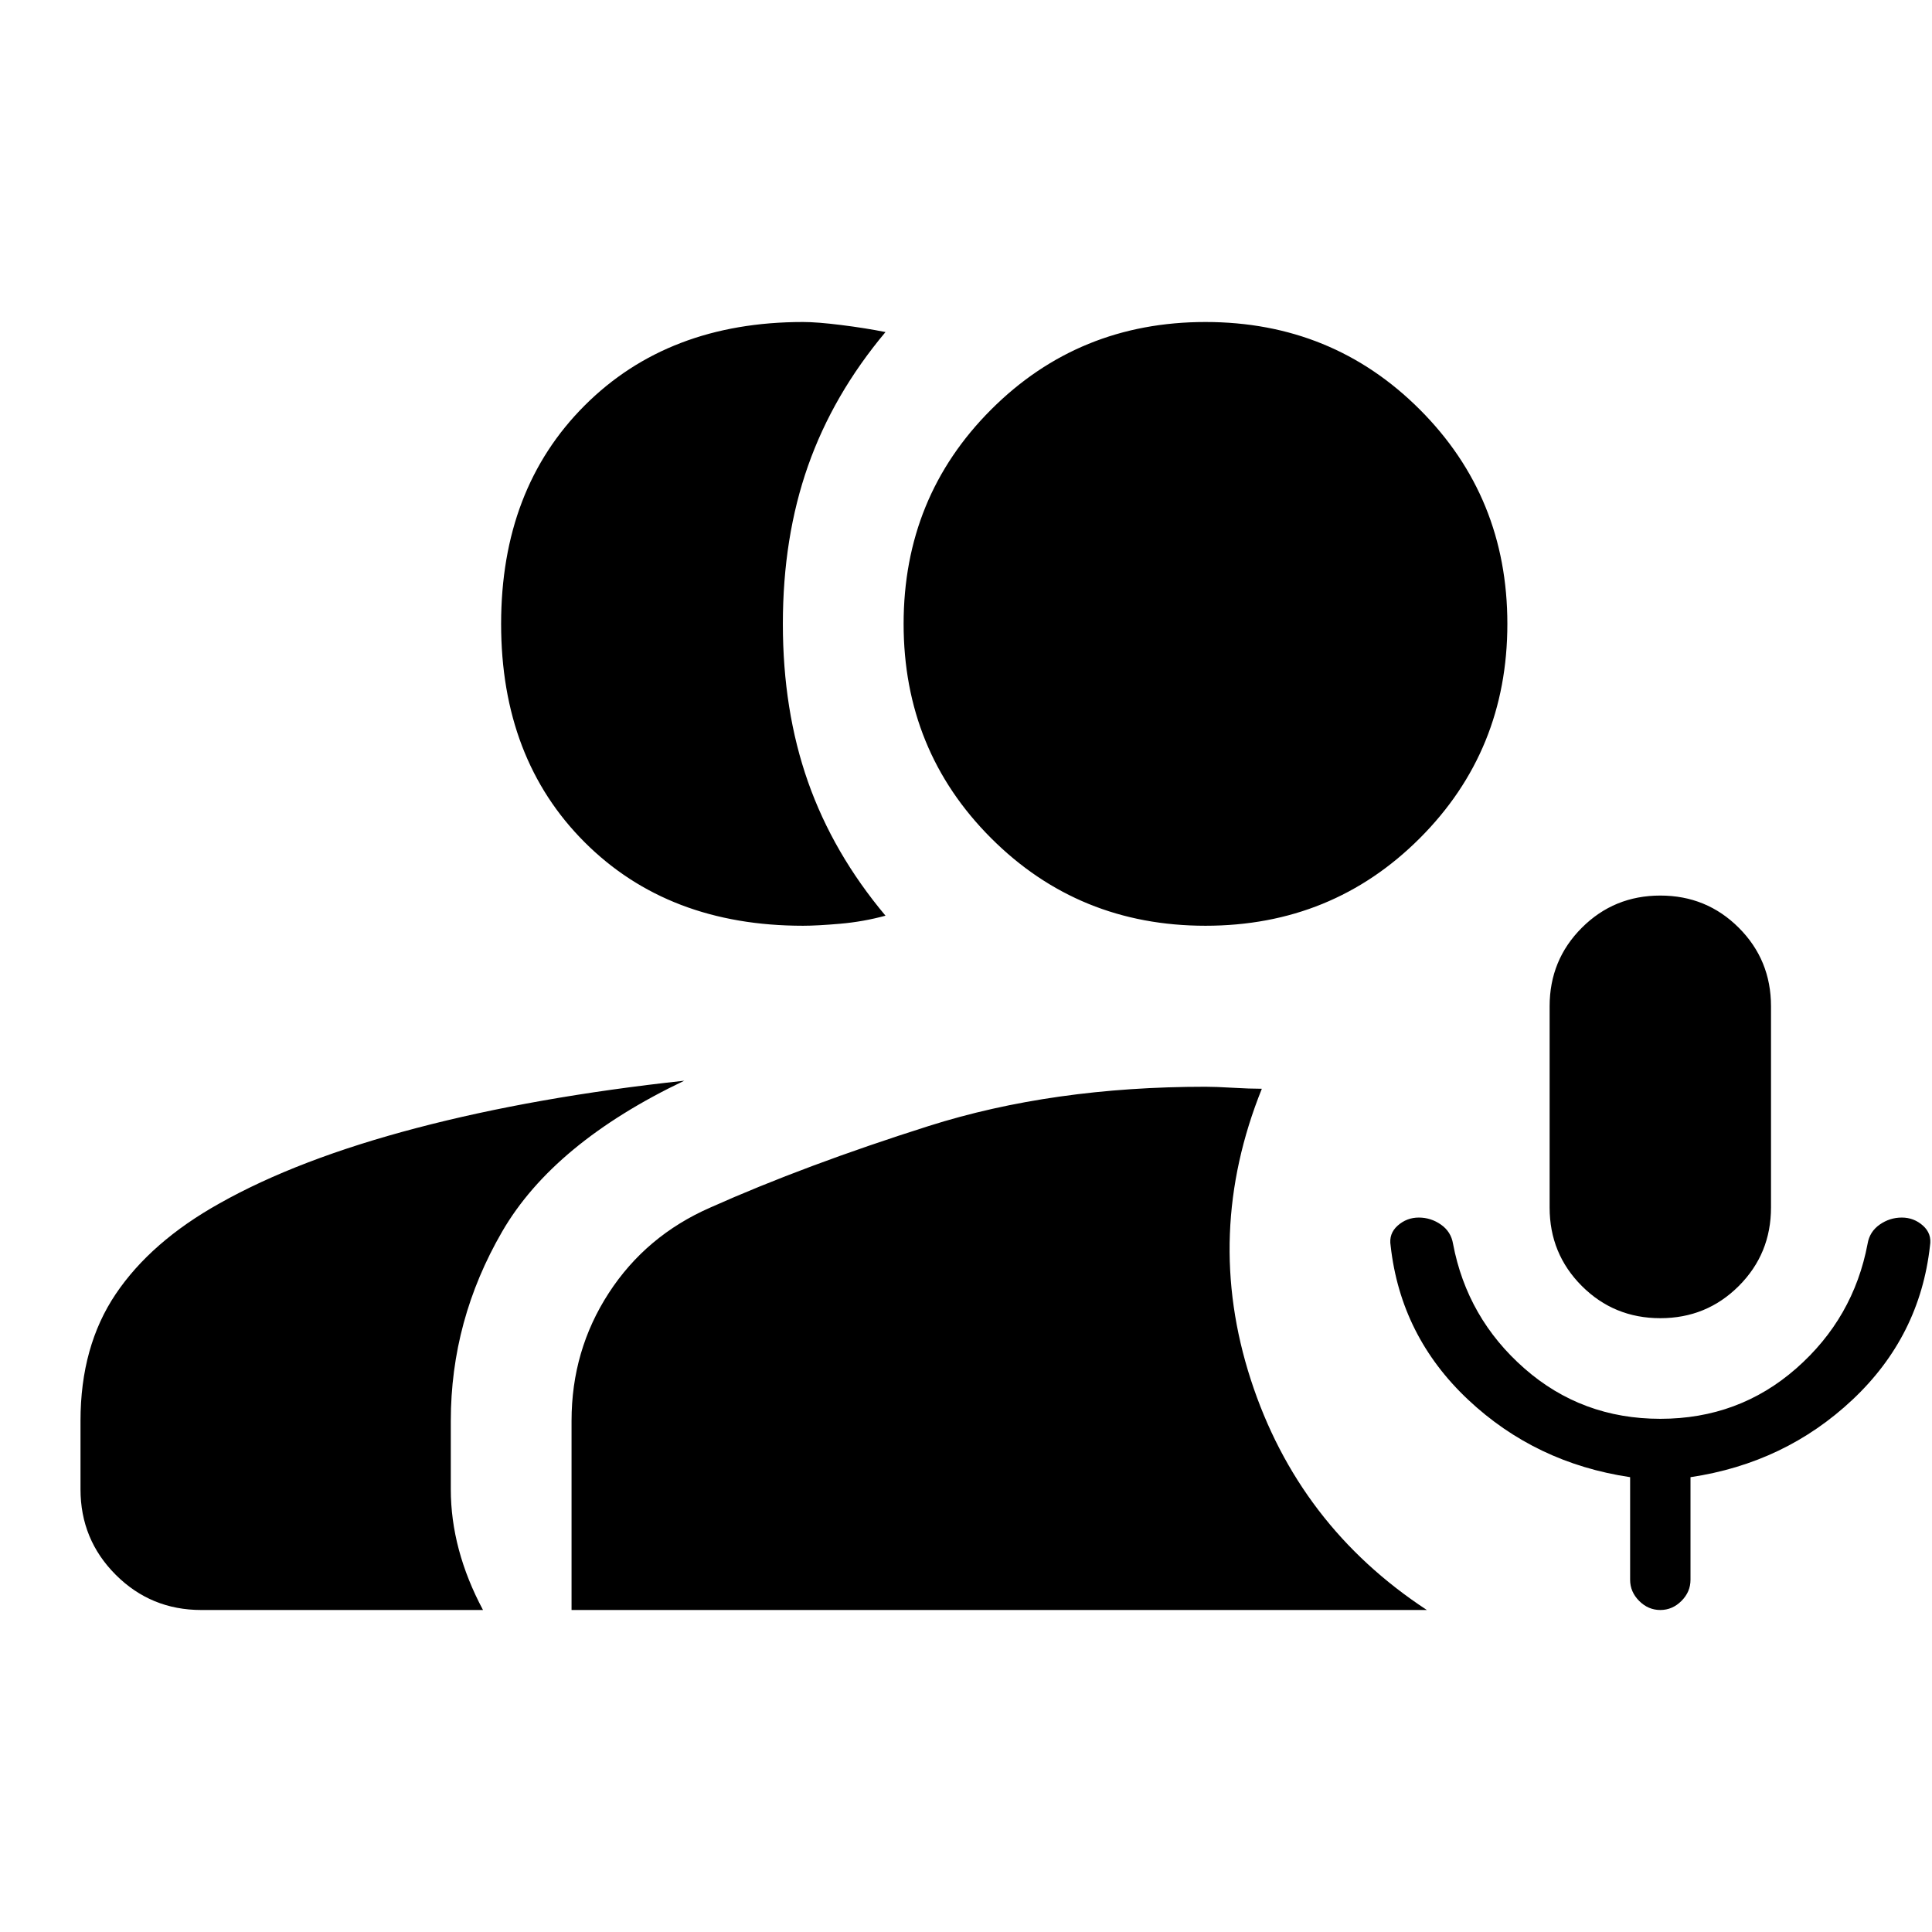 <svg xmlns="http://www.w3.org/2000/svg" width="48" height="48" viewBox="0 -960 960 960"><path d="M825-305q-23 0-39-16t-16-39v-100q0-23 16-39t39-16q23 0 39 16t16 39v100q0 23-16 39t-39 16ZM399-500q-67 0-108.5-41.5T249-650q0-67 41.5-108.5T399-800q7 0 19 1.5t22 3.5q-26 31-38.5 66.5T389-650q0 43 12.5 78.5T440-505q-11 3-22.5 4t-18.5 1Zm200 0q-63 0-106.5-43.5T449-650q0-63 43.5-106.5T599-800q63 0 106.5 43.5T749-650q0 63-43.5 106.5T599-500ZM284-160v-94q0-35 18.5-63.5T353-360q47-21 108.5-40.5T599-420q5 0 13.5.5t14.5.5q-29 72-5.5 144.5T709-160H284Zm526-15v-51q-47-7-80.5-38.5T691-341q-1-6 3.5-10t10.5-4q6 0 11 3.5t6 9.5q7 37 35.5 62t67.5 25q39 0 67.5-25t35.5-62q1-6 6-9.5t11-3.5q6 0 10.5 4t3.5 10q-5 45-38.5 76.5T840-226v51q0 6-4.5 10.5T825-160q-6 0-10.5-4.5T810-175ZM40-220v-34q0-37 17.5-63t51.5-45q39-22 98-37.5T340-423q-65 31-90.5 75T224-254v34q0 15 4 30t12 30H100q-25 0-42.5-17.5T40-220Z"/></svg>